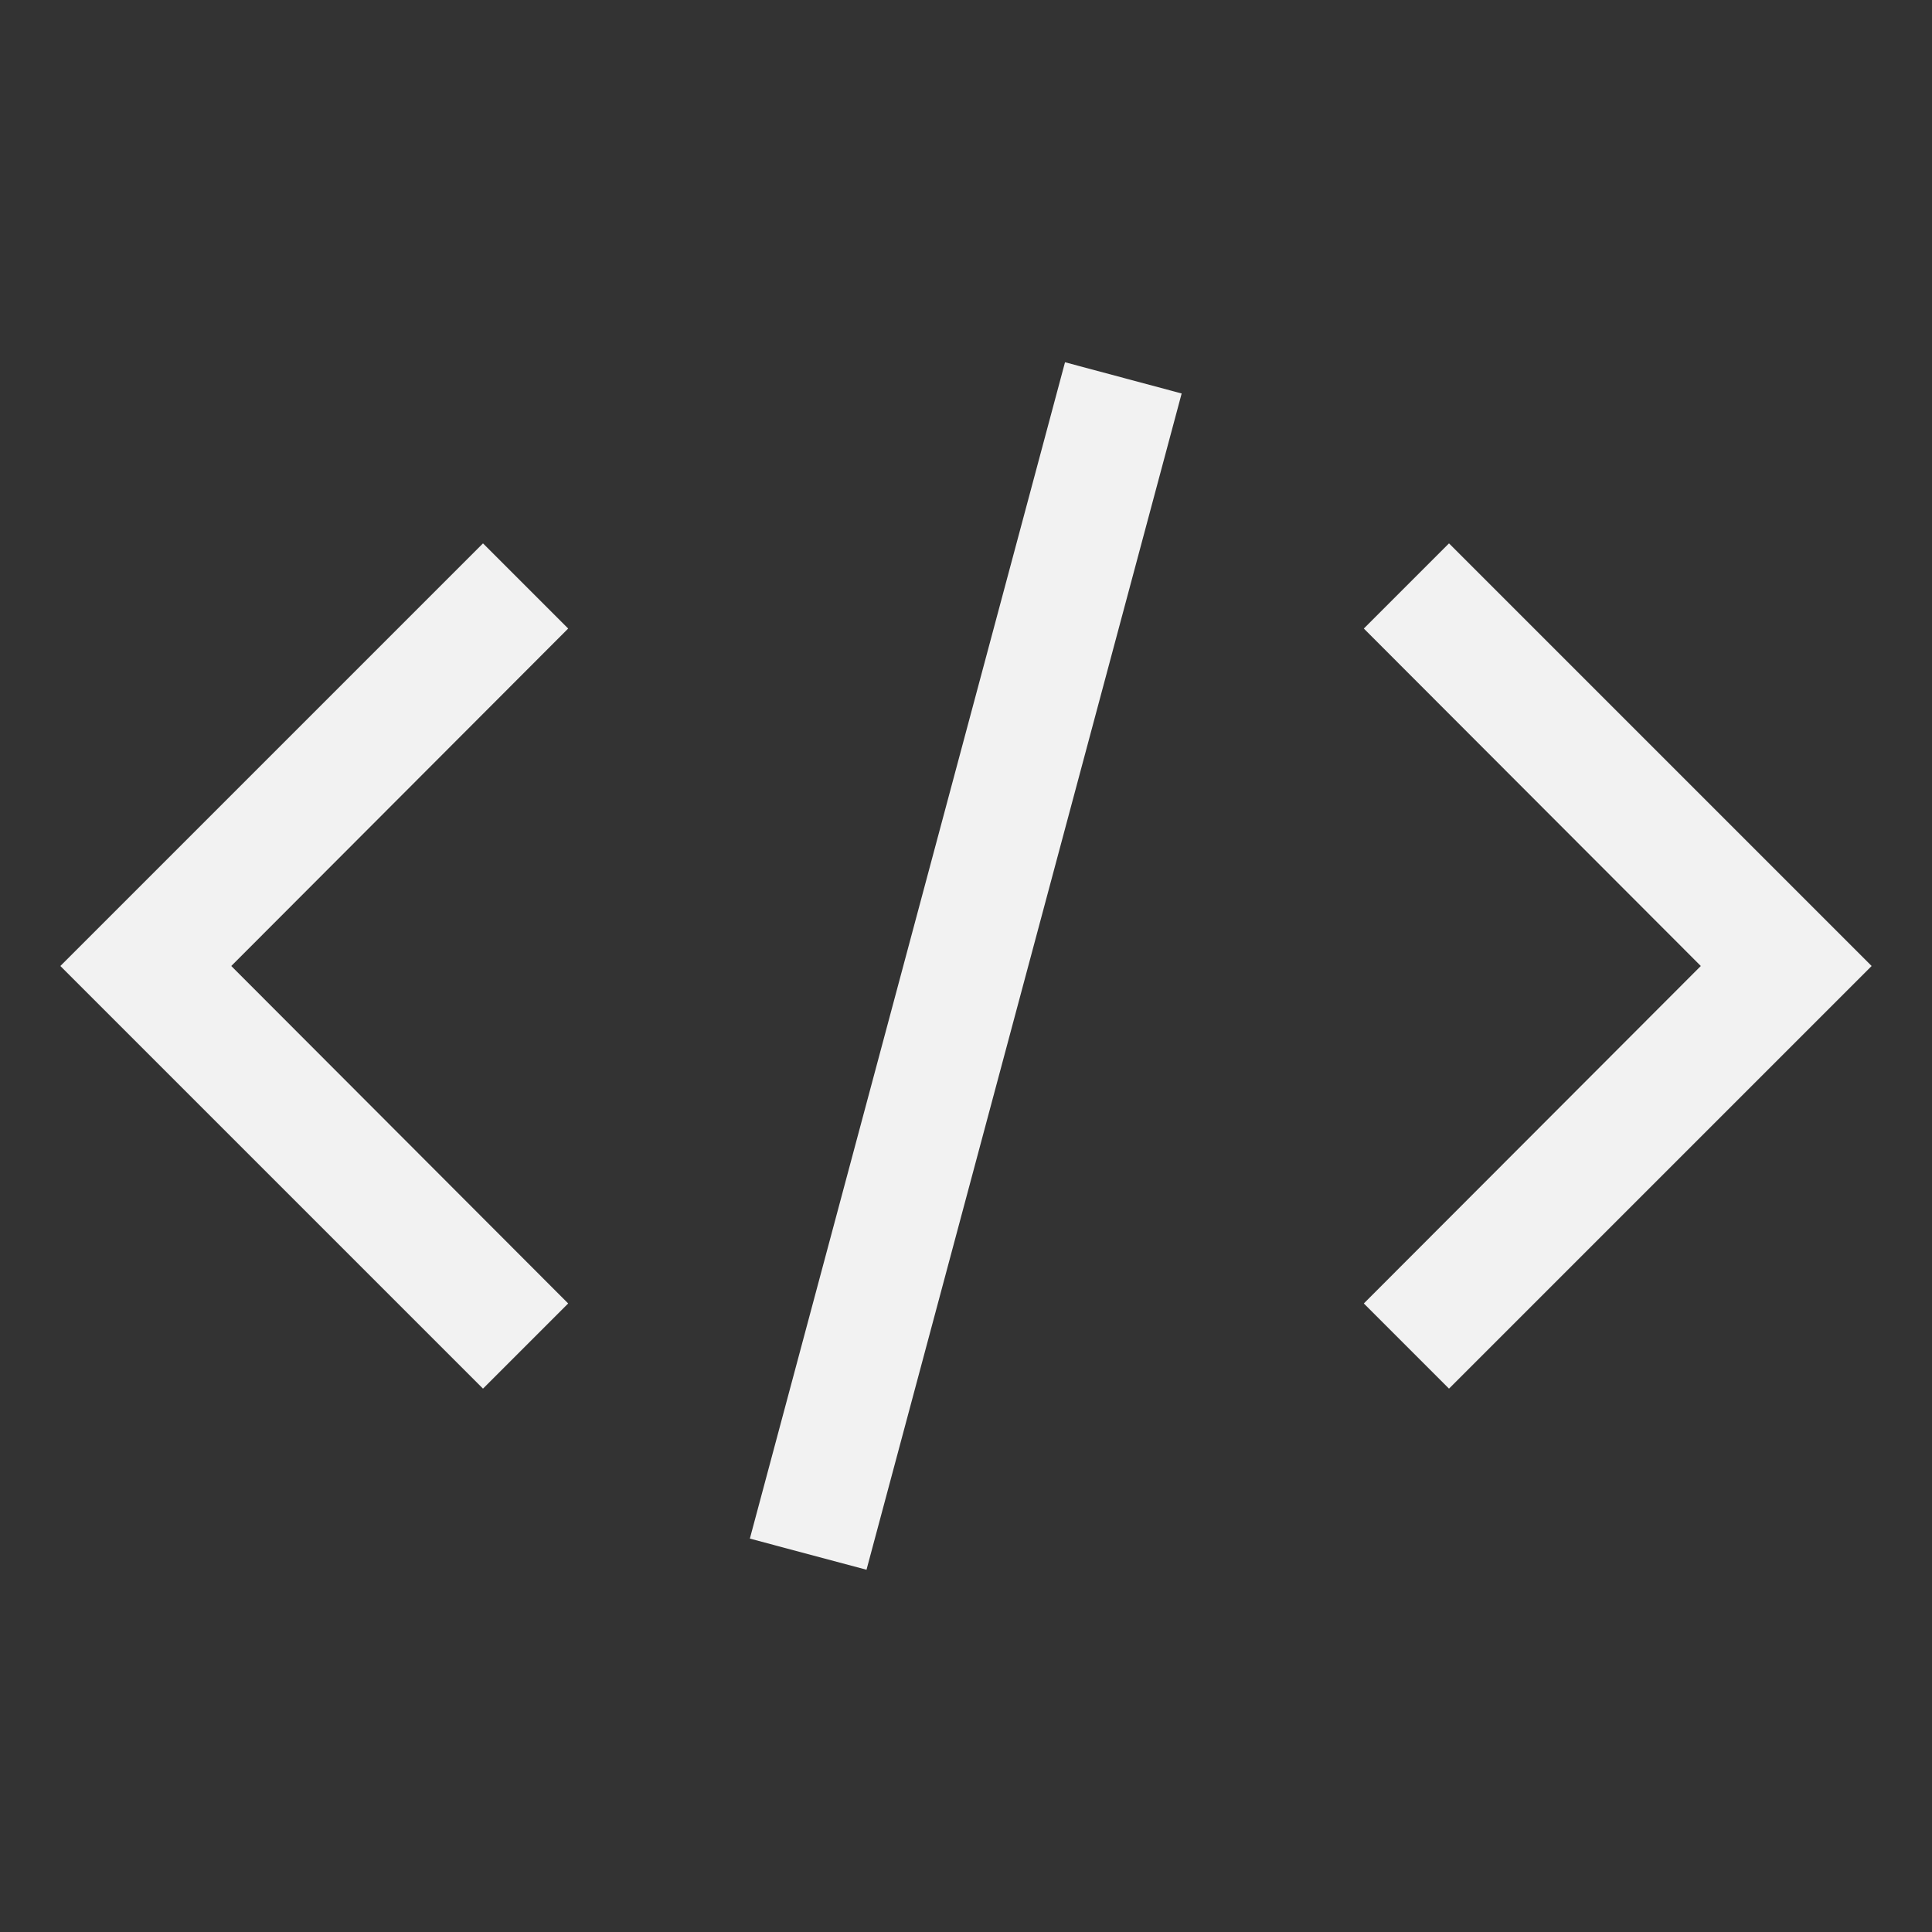 <svg width="24" height="24" viewBox="0 0 24 24" fill="none" xmlns="http://www.w3.org/2000/svg">
<rect x="0" y="0" width="24" height="24" fill="#333333" stroke="none"/>
<path d="M23.25 12L18 17.25L16.942 16.192L21.128 12L16.942 7.808L18 6.75L23.25 12ZM0.75 12L6 6.75L7.058 7.808L2.873 12L7.058 16.192L6 17.25L0.75 12ZM9.315 19.113L13.23 4.5L14.679 4.888L10.764 19.5L9.315 19.113Z" fill="#F2F2F2"/>
</svg>
